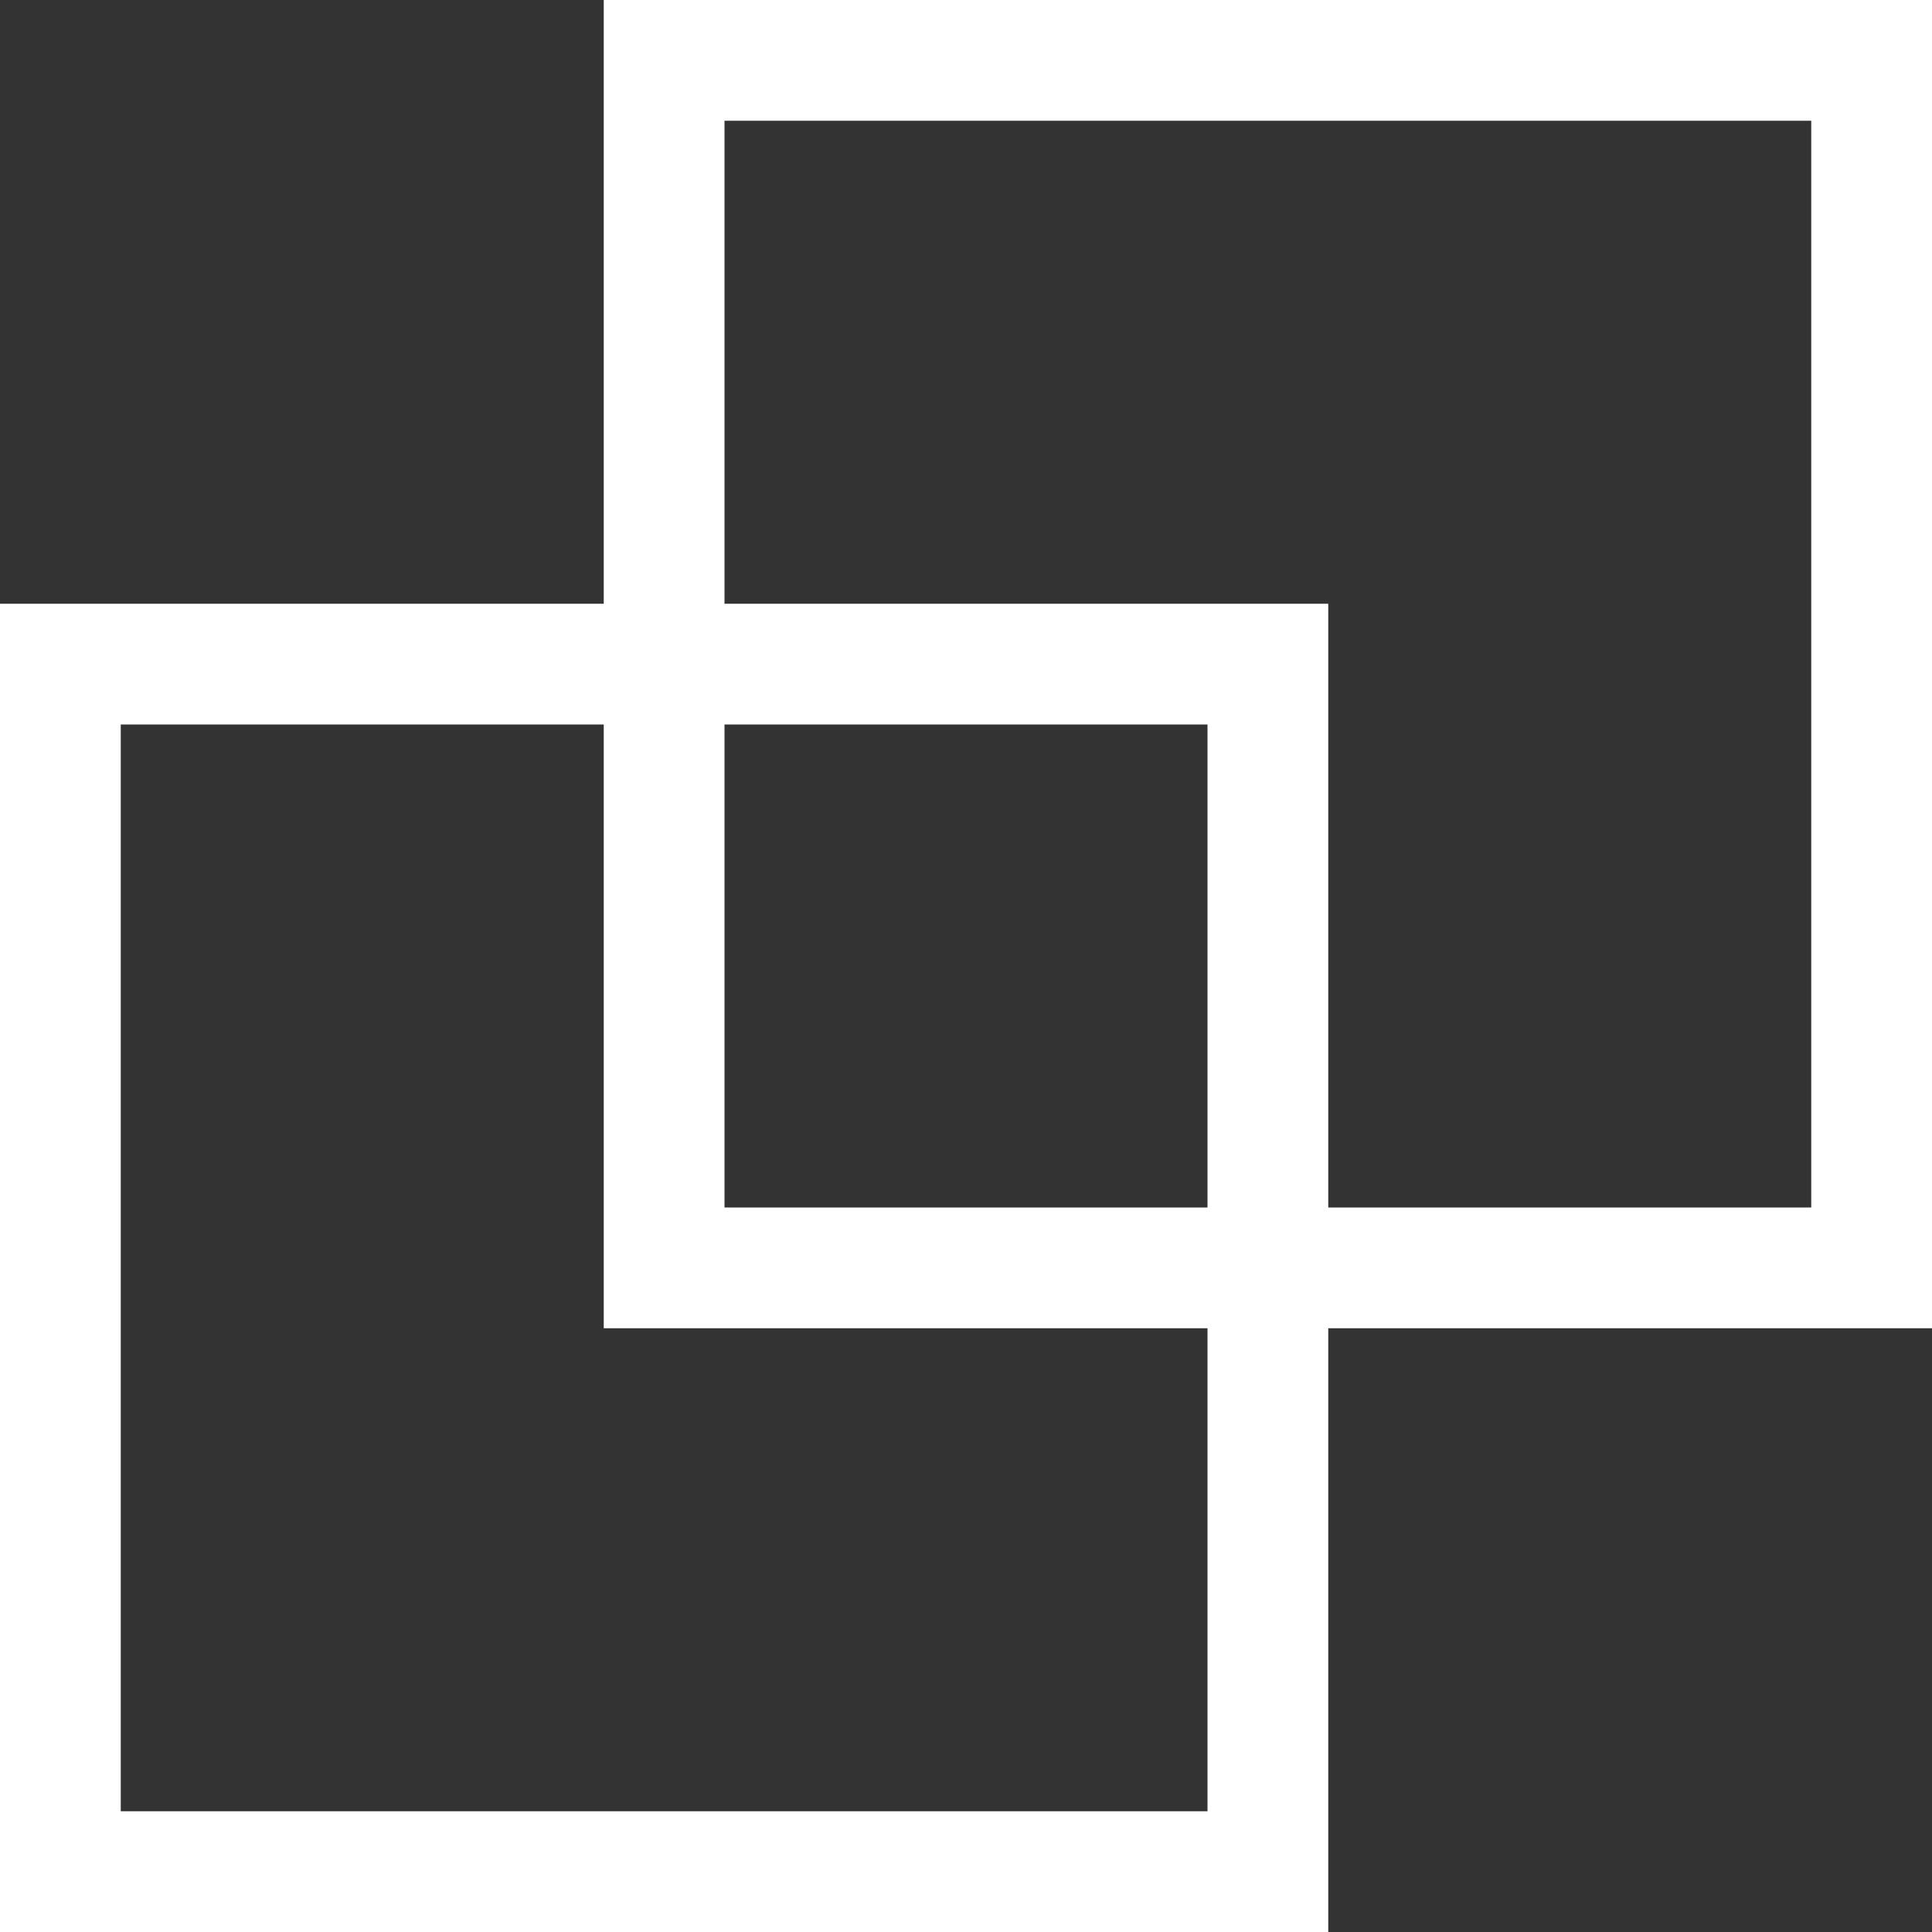 <svg xmlns="http://www.w3.org/2000/svg" width="16" height="16" viewBox="0 0 16 16"><rect x="0" y="0" width="16" height="16" fill="#333333" stroke="none"/><g transform="translate(-569 -2506)"><g transform="translate(569 2511)" fill="none" stroke="#fff" stroke-width="1"><rect width="11" height="11" stroke="none"/><rect x="0.5" y="0.5" width="10" height="10" fill="none"/></g><g transform="translate(574 2506)" fill="none" stroke="#fff" stroke-width="1"><rect width="11" height="11" stroke="none"/><rect x="0.5" y="0.5" width="10" height="10" fill="none"/></g></g></svg>